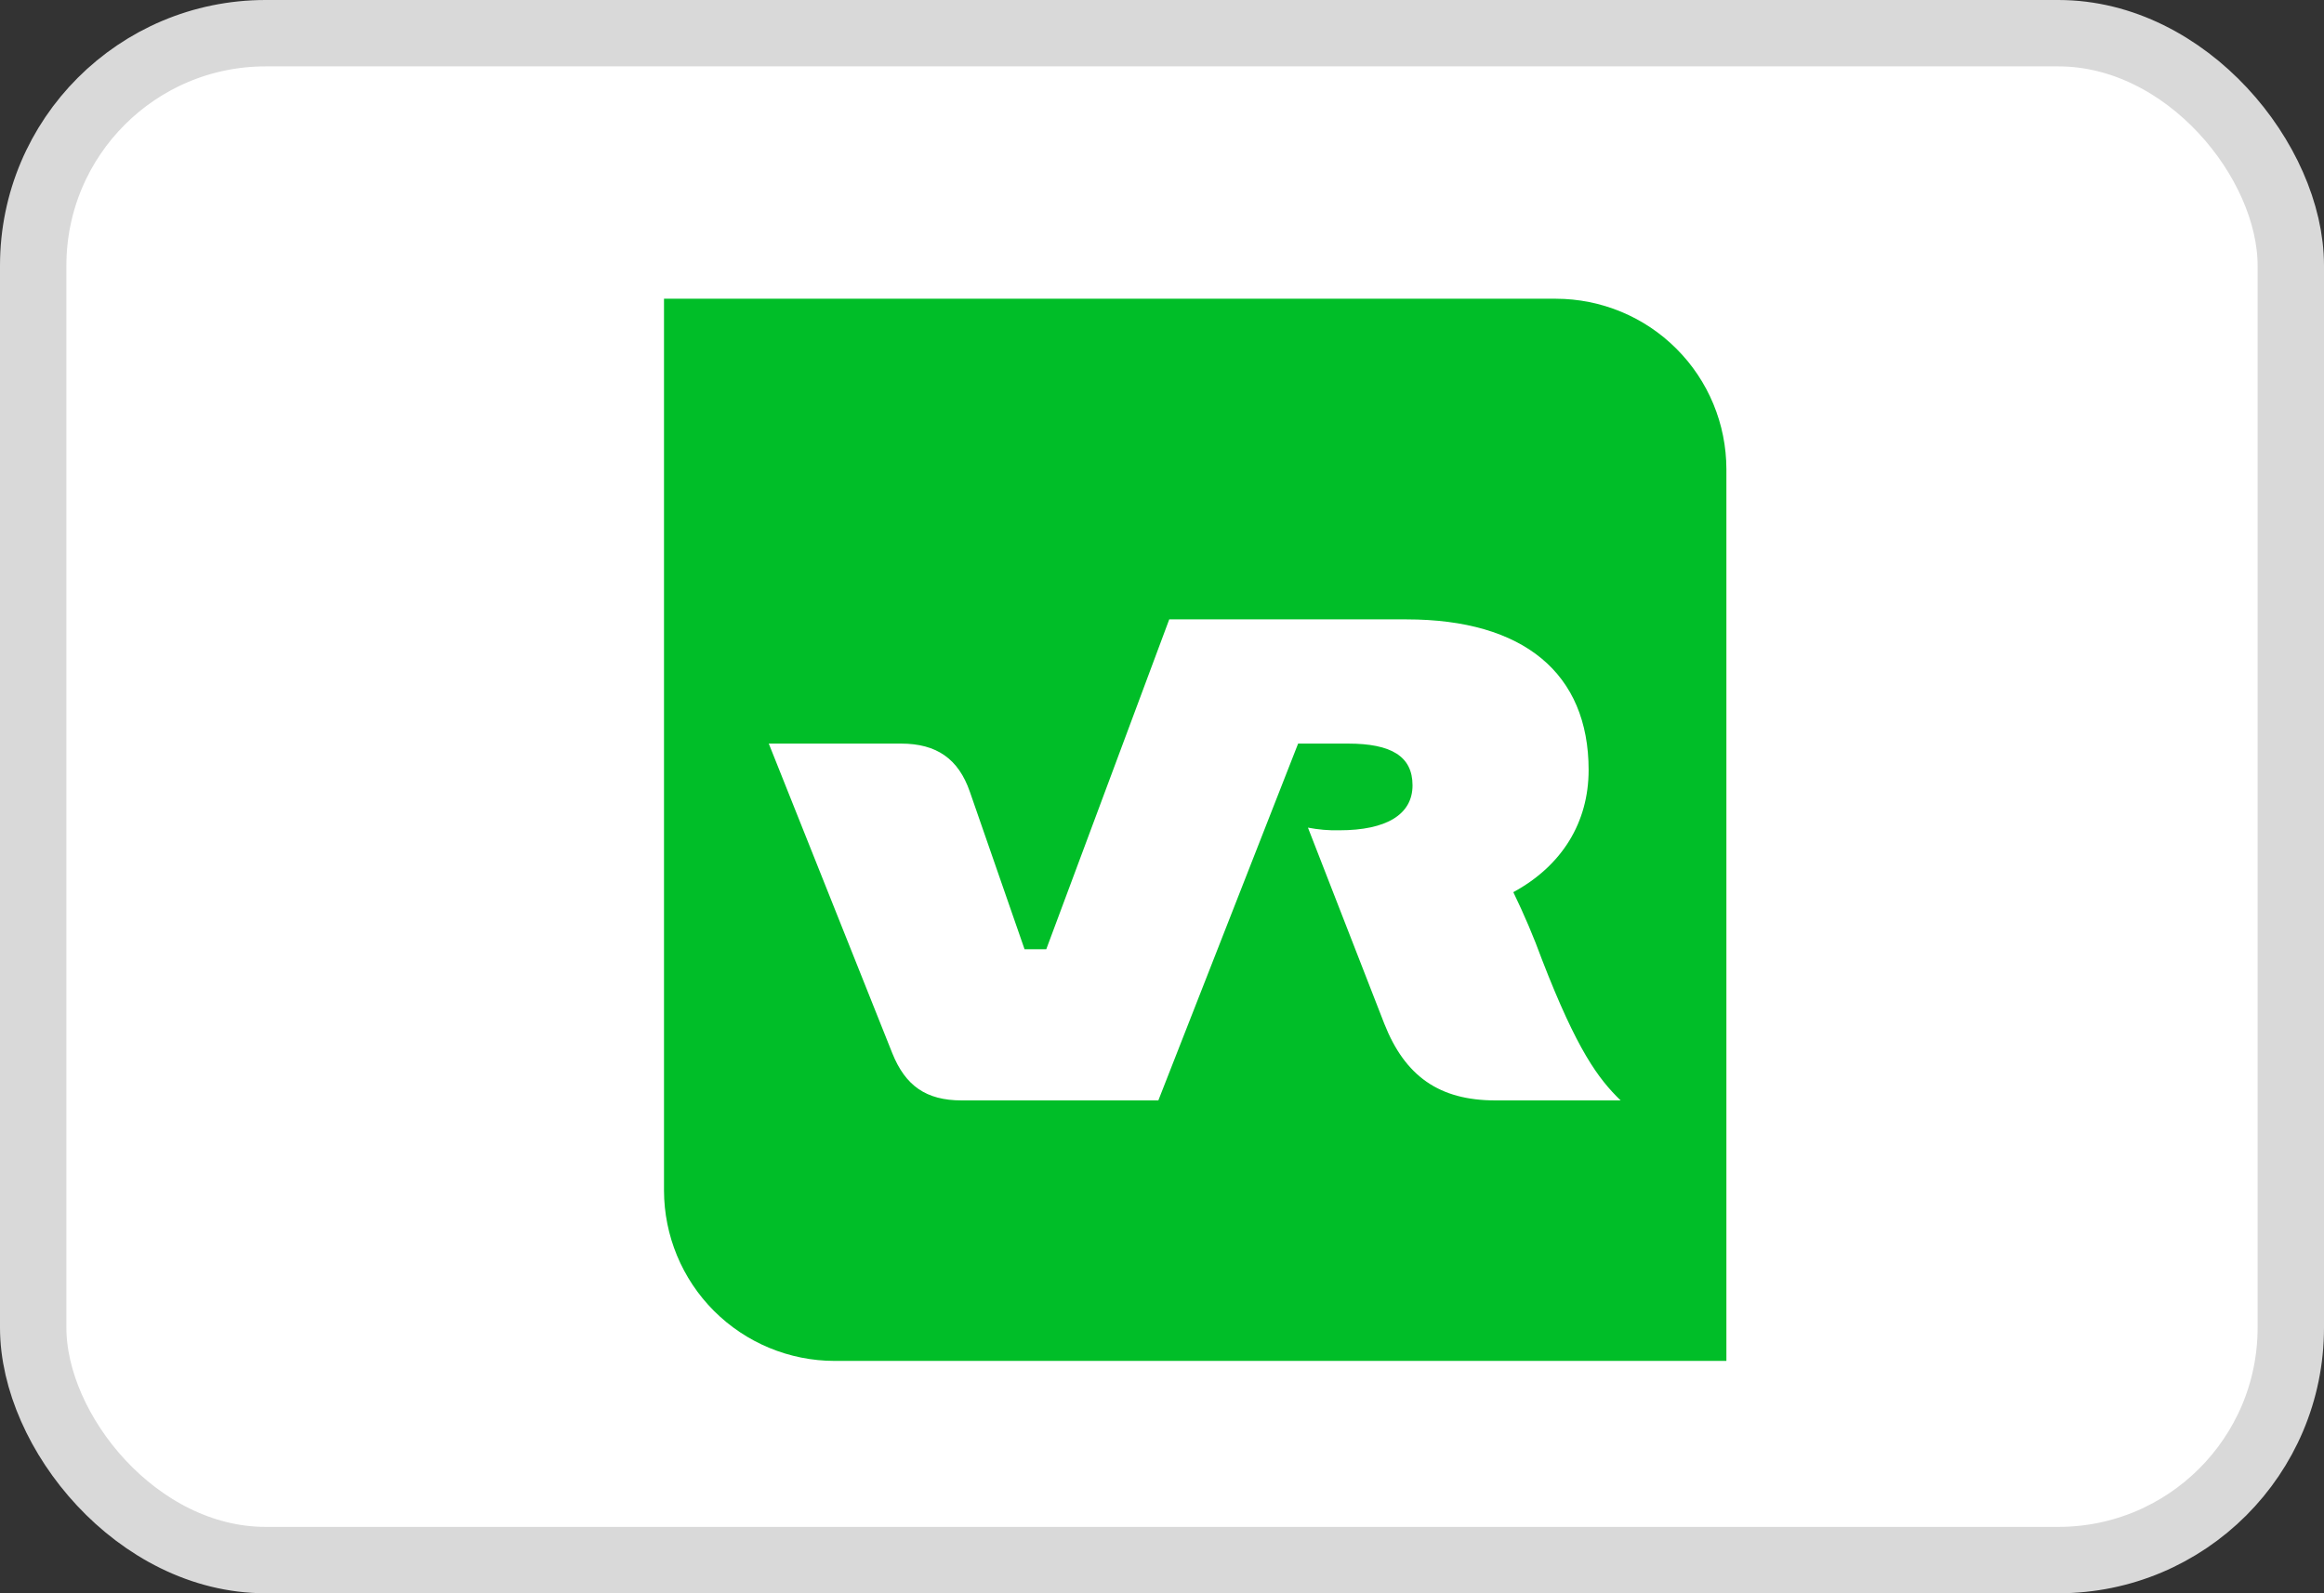 <svg width="35" height="24" viewBox="0 0 35 24" fill="none" xmlns="http://www.w3.org/2000/svg">
<rect x="0" y="0" width="35" height="24" fill="#333333" stroke="none"/>
<rect x="0.5" y="0.5" width="34" height="23" rx="3.5" fill="white" stroke="#D9D9D9"/>
<g clip-path="url(#clip0_193_19804)">
<path d="M12.568 20.5C11.887 20.499 11.234 20.228 10.753 19.747C10.271 19.265 10.001 18.612 10 17.932V4.5H23.432C24.113 4.501 24.766 4.771 25.247 5.253C25.729 5.734 25.999 6.387 26 7.068V20.5H12.568Z" fill="#00BE28"/>
<path d="M17.446 16.576H14.483C13.945 16.576 13.635 16.353 13.439 15.867L11.578 11.201H13.569C14.108 11.201 14.435 11.432 14.606 11.926L15.43 14.299H15.757L17.609 9.33H21.183C22.946 9.33 23.925 10.142 23.925 11.599C23.925 12.388 23.525 13.04 22.791 13.439C22.952 13.771 23.097 14.111 23.224 14.458C23.754 15.828 24.072 16.25 24.407 16.576H22.522C21.673 16.576 21.159 16.209 20.848 15.421L19.698 12.467C19.854 12.497 20.012 12.511 20.171 12.507C20.881 12.507 21.273 12.268 21.273 11.83C21.273 11.393 20.954 11.201 20.301 11.201H19.55L17.445 16.576H17.446Z" fill="white"/>
</g>
<defs>
<clipPath id="clip0_193_19804">
<rect width="16" height="16" fill="white" transform="translate(10 4.5)"/>
</clipPath>
</defs>
</svg>

